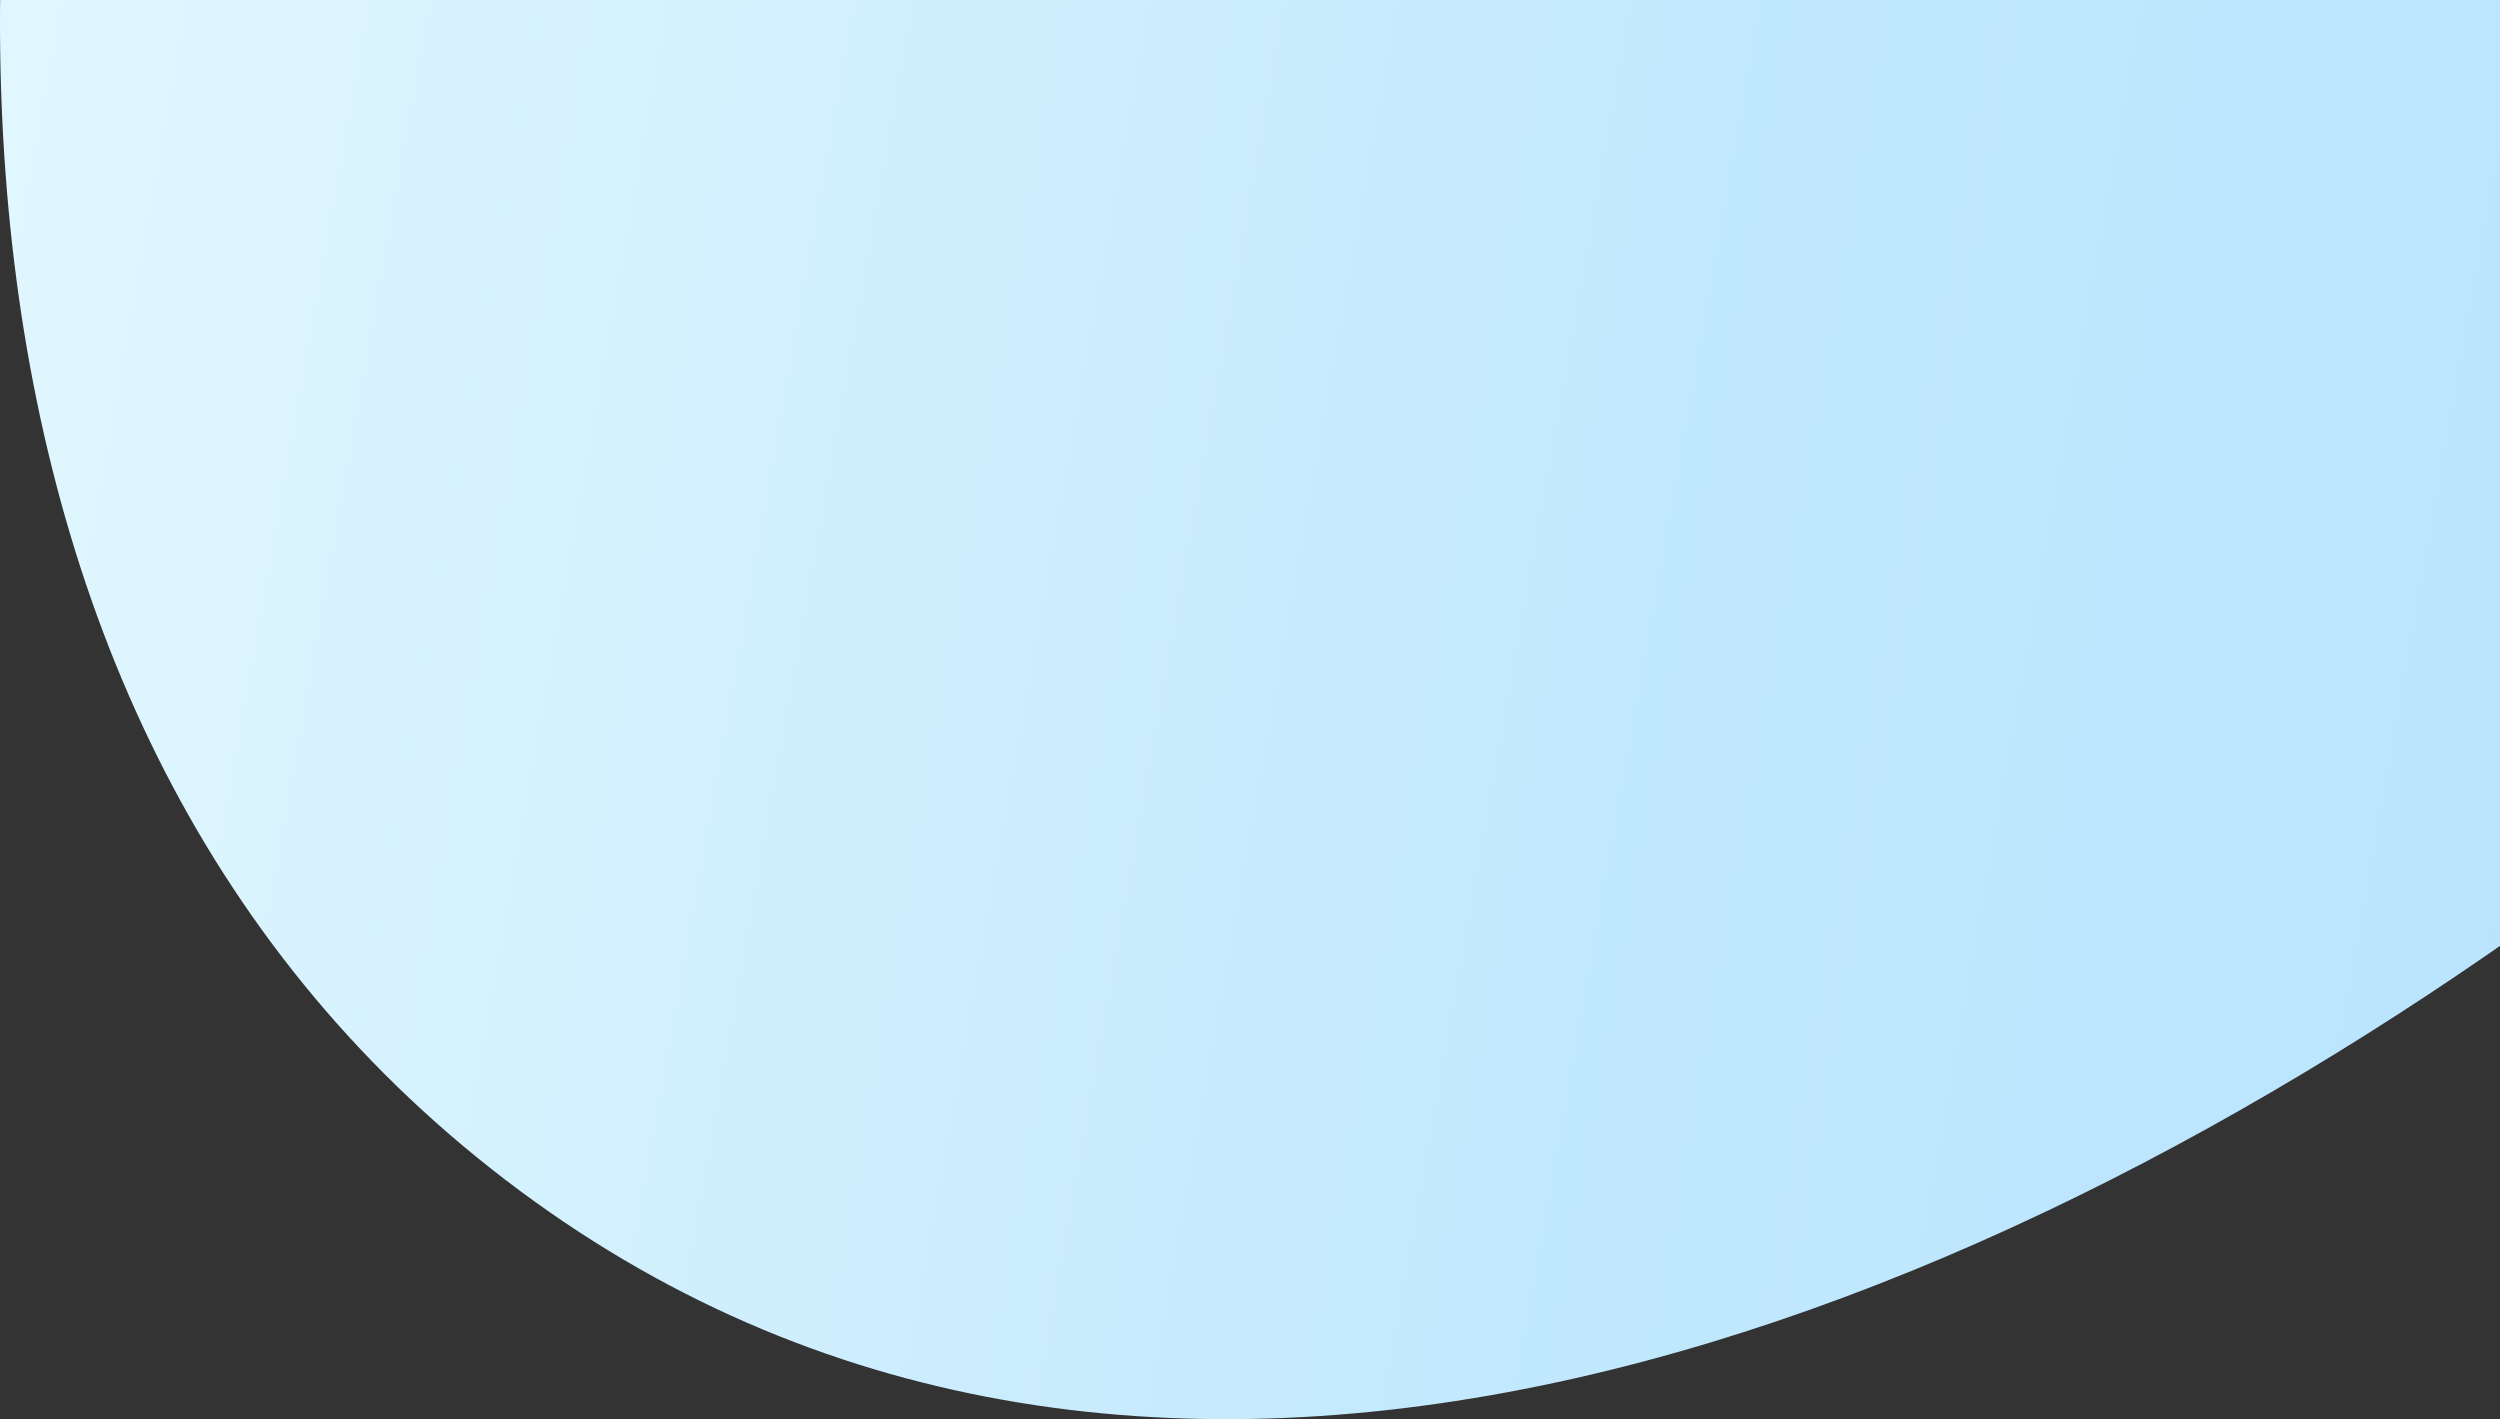 <svg width="569" height="323" viewBox="0 0 569 323" fill="none" xmlns="http://www.w3.org/2000/svg">
<rect x="0" y="0" width="569" height="323" fill="#333333" stroke="none"/>
<path fill-rule="evenodd" clip-rule="evenodd" d="M384.985 -457.917C553.777 -461.035 722.441 -376.194 773.566 -215.286C823.855 -57.009 726.175 98.12 593.303 197.734C452.45 303.333 264.554 376.274 121.662 273.45C-22.637 169.615 -22.015 -34.429 38.21 -201.702C92.039 -351.207 226.125 -454.982 384.985 -457.917Z" fill="url(#paint0_linear_170_6279)"/>
<defs>
<linearGradient id="paint0_linear_170_6279" x1="0" y1="-458" x2="904.945" y2="-297.292" gradientUnits="userSpaceOnUse">
<stop stop-color="#E8FAFF"/>
<stop offset="0.5" stop-color="#C2E9FD"/>
<stop offset="1" stop-color="#B2DFFF"/>
</linearGradient>
</defs>
</svg>
